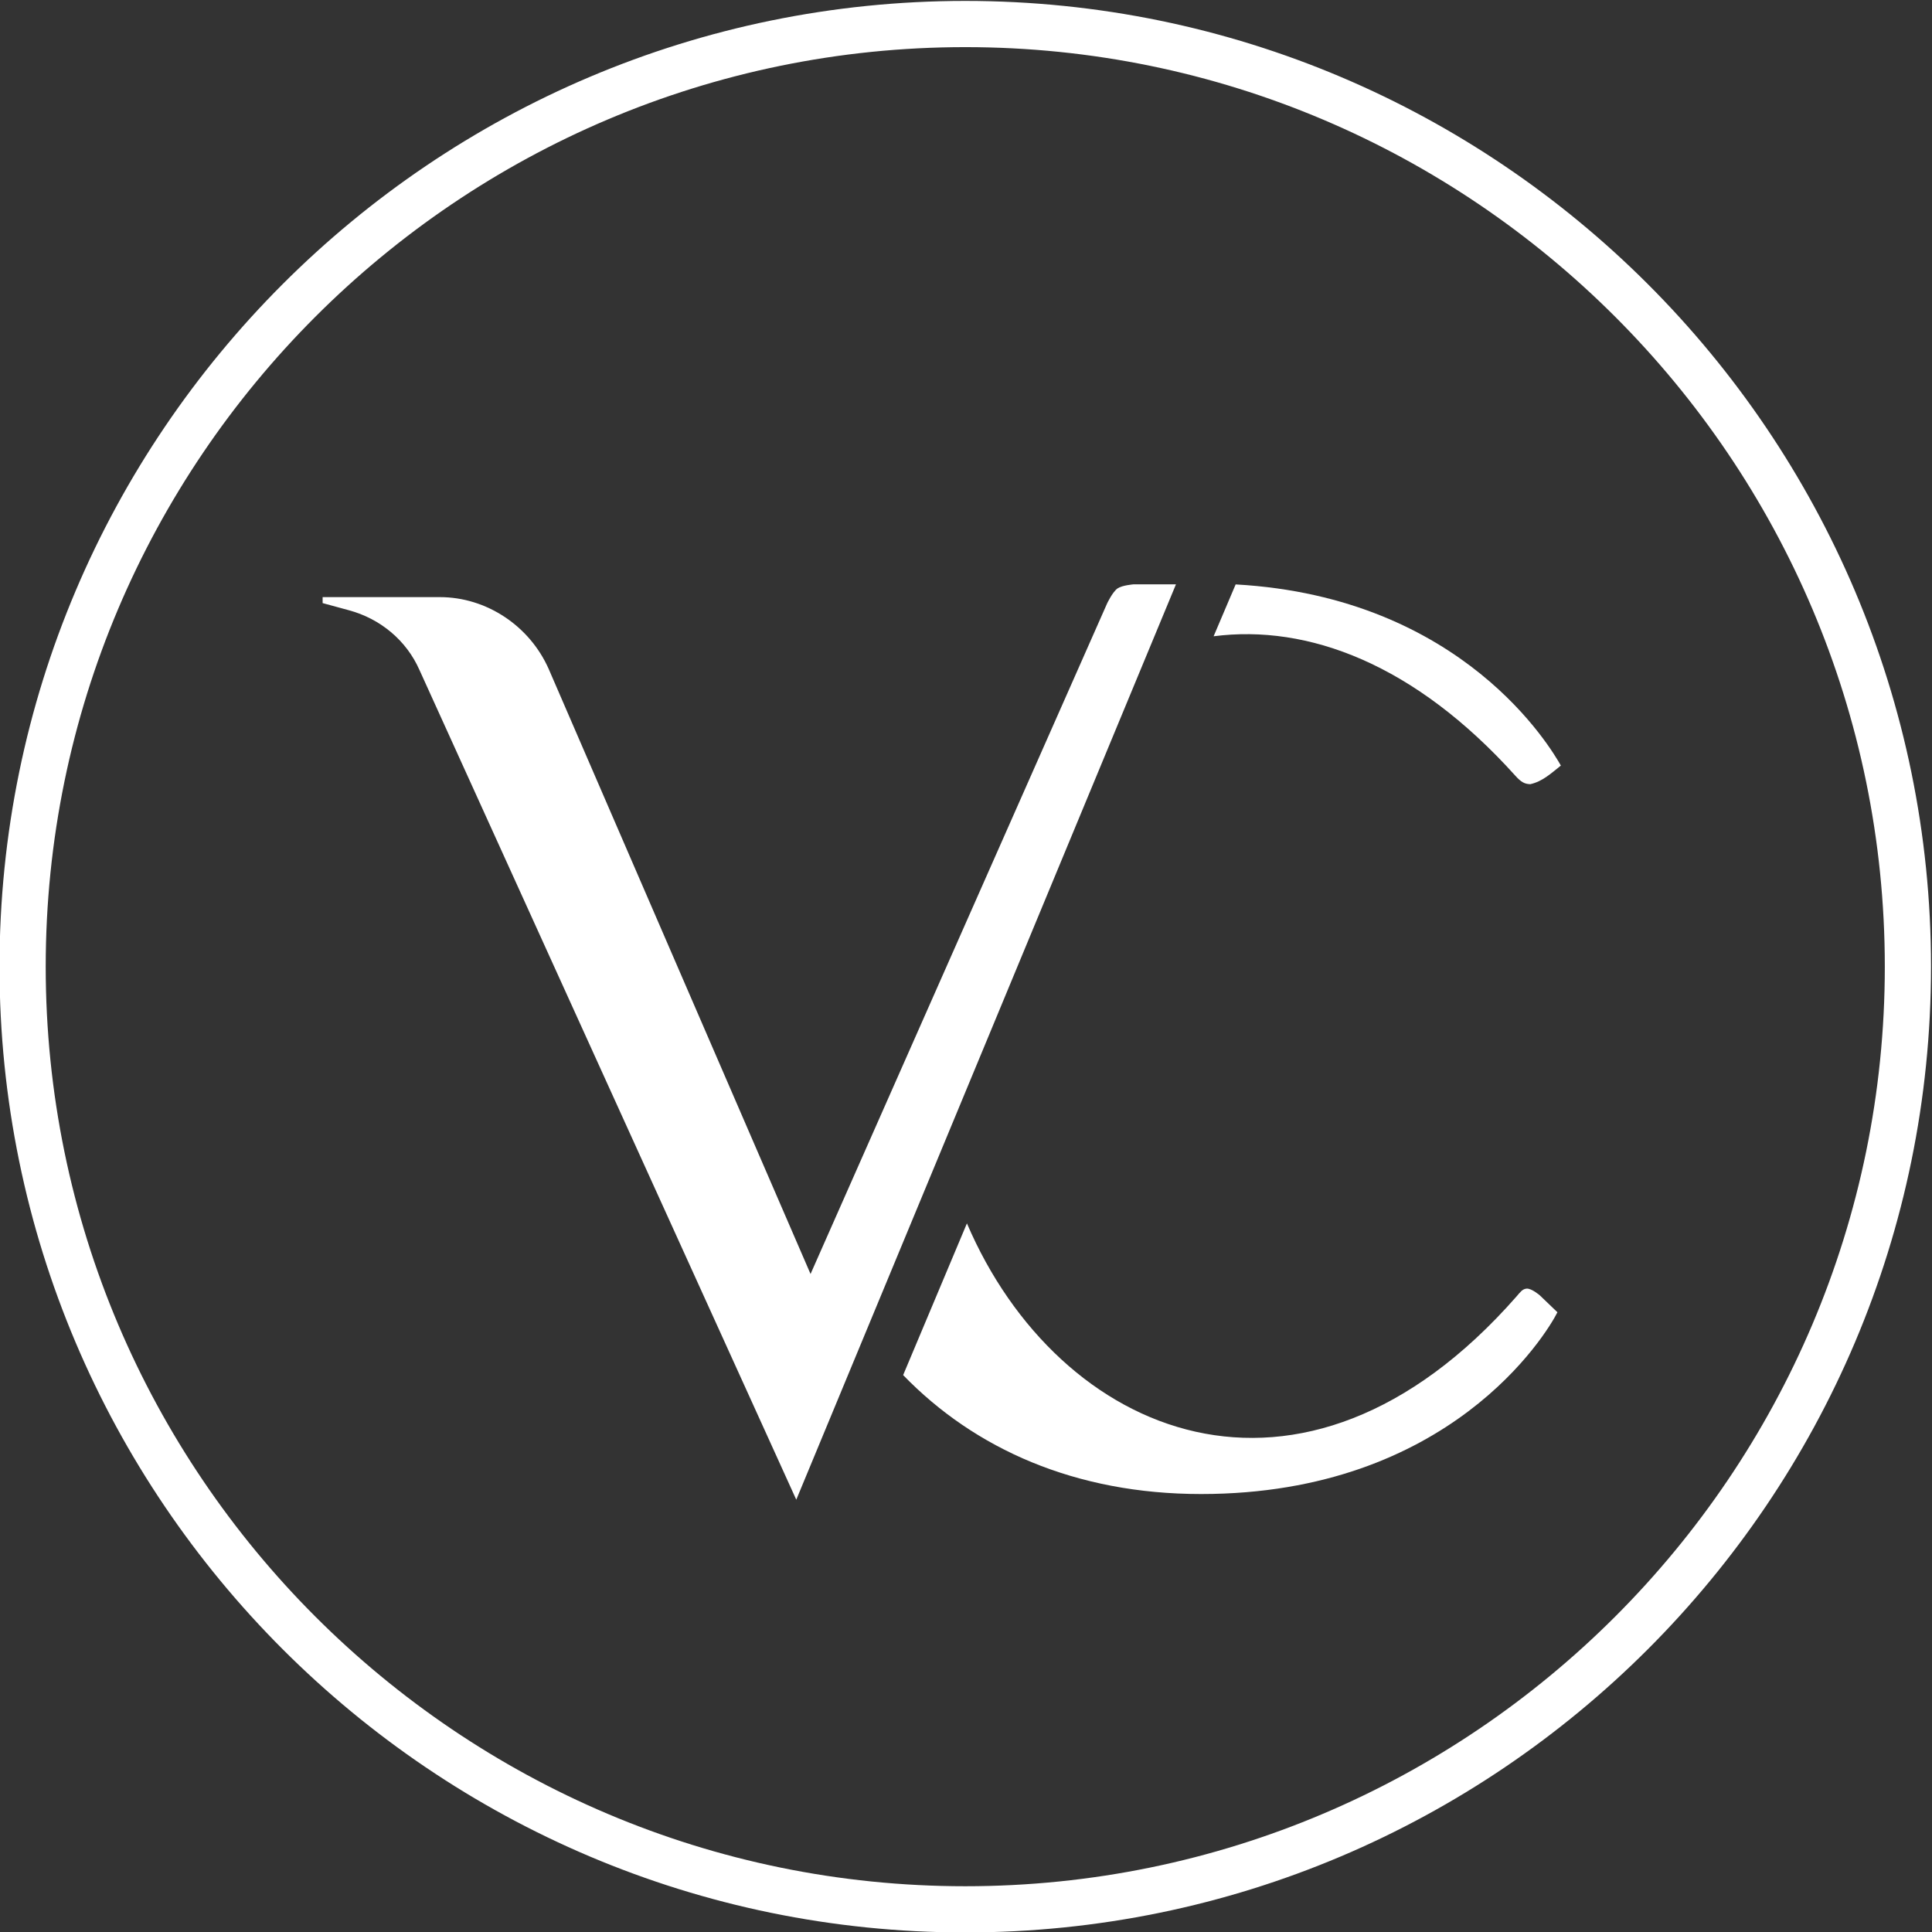 <?xml version="1.0" encoding="UTF-8" standalone="no"?>
<!-- Created with Inkscape (http://www.inkscape.org/) -->

<svg
   version="1.1"
   id="svg44961"
   width="364.908"
   height="364.908"
   viewBox="0 0 364.908 364.908"
   sodipodi:docname="source vector file logo virginia chen.svg"
   xmlns:inkscape="http://www.inkscape.org/namespaces/inkscape"
   xmlns:sodipodi="http://sodipodi.sourceforge.net/DTD/sodipodi-0.dtd"
   xmlns="http://www.w3.org/2000/svg"
   xmlns:svg="http://www.w3.org/2000/svg">
  <rect x="0" y="0" width="364.908" height="364.908" fill="#333333" stroke="none"/>
  <defs
     id="defs44965">
    <clipPath
       clipPathUnits="userSpaceOnUse"
       id="clipPath44983">
      <path
         d="M 0,769 H 1280 V 0 H 0 Z"
         id="path44981" />
    </clipPath>
  </defs>
  <sodipodi:namedview
     id="namedview44963"
     pagecolor="#ffffff"
     bordercolor="#000000"
     borderopacity="0.25"
     inkscape:showpageshadow="2"
     inkscape:pageopacity="0.0"
     inkscape:pagecheckerboard="0"
     inkscape:deskcolor="#d1d1d1"
     showgrid="false"
     inkscape:zoom="1.8472044"
     inkscape:cx="993.39305"
     inkscape:cy="507.25302"
     inkscape:window-width="3747"
     inkscape:window-height="2126"
     inkscape:window-x="82"
     inkscape:window-y="-11"
     inkscape:window-maximized="1"
     inkscape:current-layer="g44969" />
  <g
     id="g44969"
     inkscape:groupmode="layer"
     inkscape:label="Page 1"
     transform="matrix(1.333,0,0,-1.333,-376.046,695.121)">
    <g
       id="g44977">
      <g
         id="g44979"
         clip-path="url(#clipPath44983)"
         inkscape:label="g44979">
        <g
           id="g44985"
           transform="translate(419.11,348.128)">
          <path
             d="m 0,0 -9.037,-21.496 c 10.148,-10.475 24.434,-16.853 42.211,-16.853 35.245,0 48.971,22.705 50.496,25.755 l -2.502,2.402 c 0,0 -1.18,1.016 -1.878,0.947 C 78.691,-9.304 78.392,-9.763 77.869,-10.359 47.478,-44.991 12.964,-30.27 0,0"
             style="fill:#ffffff;fill-opacity:1;fill-rule:nonzero;stroke:none"
             id="path44987"
             sodipodi:nodetypes="ccsccasc" />
        </g>
        <g
           id="g44989"
           transform="translate(470.05,436.725)" />
        <g
           id="g44993"
           transform="translate(418.876,514.793)">
          <path
             d="m 0,0 c -71.844,0 -130.294,-58.449 -130.294,-130.293 0,-71.844 58.45,-130.294 130.294,-130.294 71.844,0 130.293,58.45 130.293,130.294 C 130.293,-58.449 71.844,0 0,0 m 0,-267.134 c -75.454,0 -136.841,61.387 -136.841,136.841 0,75.454 61.387,136.84 136.841,136.84 75.454,0 136.84,-61.386 136.84,-136.84 0,-75.454 -61.386,-136.841 -136.84,-136.841"
             style="fill:#ffffff;fill-opacity:1;fill-rule:nonzero;stroke:none"
             id="path44995" />
        </g>
        <g
           id="g44997"
           transform="translate(440.169,438.674)">
          <path
             d="M 0.287,-0.574 C -0.425,-1.068 -1.197,-2.708 -1.197,-2.708 L -43.216,-97.717 -80.325,-11.976 c -2.711,6.1 -8.812,10.166 -15.42,10.166 h -16.606 v -0.847 l 3.728,-1.016 c 4.406,-1.186 8.134,-4.236 9.998,-8.473 L -45.238,-129.698 8.561,0 H 2.537 c 0,0 -1.614,-0.133 -2.25,-0.574 z"
             style="fill:#ffffff;fill-opacity:1;fill-rule:nonzero;stroke:none"
             id="path44999"
             sodipodi:nodetypes="acccsccccccca" />
        </g>
        <g
           id="g45001"
           transform="translate(457.187,438.664)">
          <path
             d="m 0,0 -3.122,-7.348 c 13.343,1.724 28.475,-3.896 42.76,-19.768 0.801,-0.89 1.302,-1.166 2.108,-1.189 1.739,0.382 2.939,1.531 4.335,2.638 C 44.788,-23.405 32.335,-1.809 0,0"
             style="fill:#ffffff;fill-opacity:1;fill-rule:nonzero;stroke:none"
             id="path45003"
             sodipodi:nodetypes="ccsccc" />
        </g>
      </g>
    </g>
  </g>
</svg>
